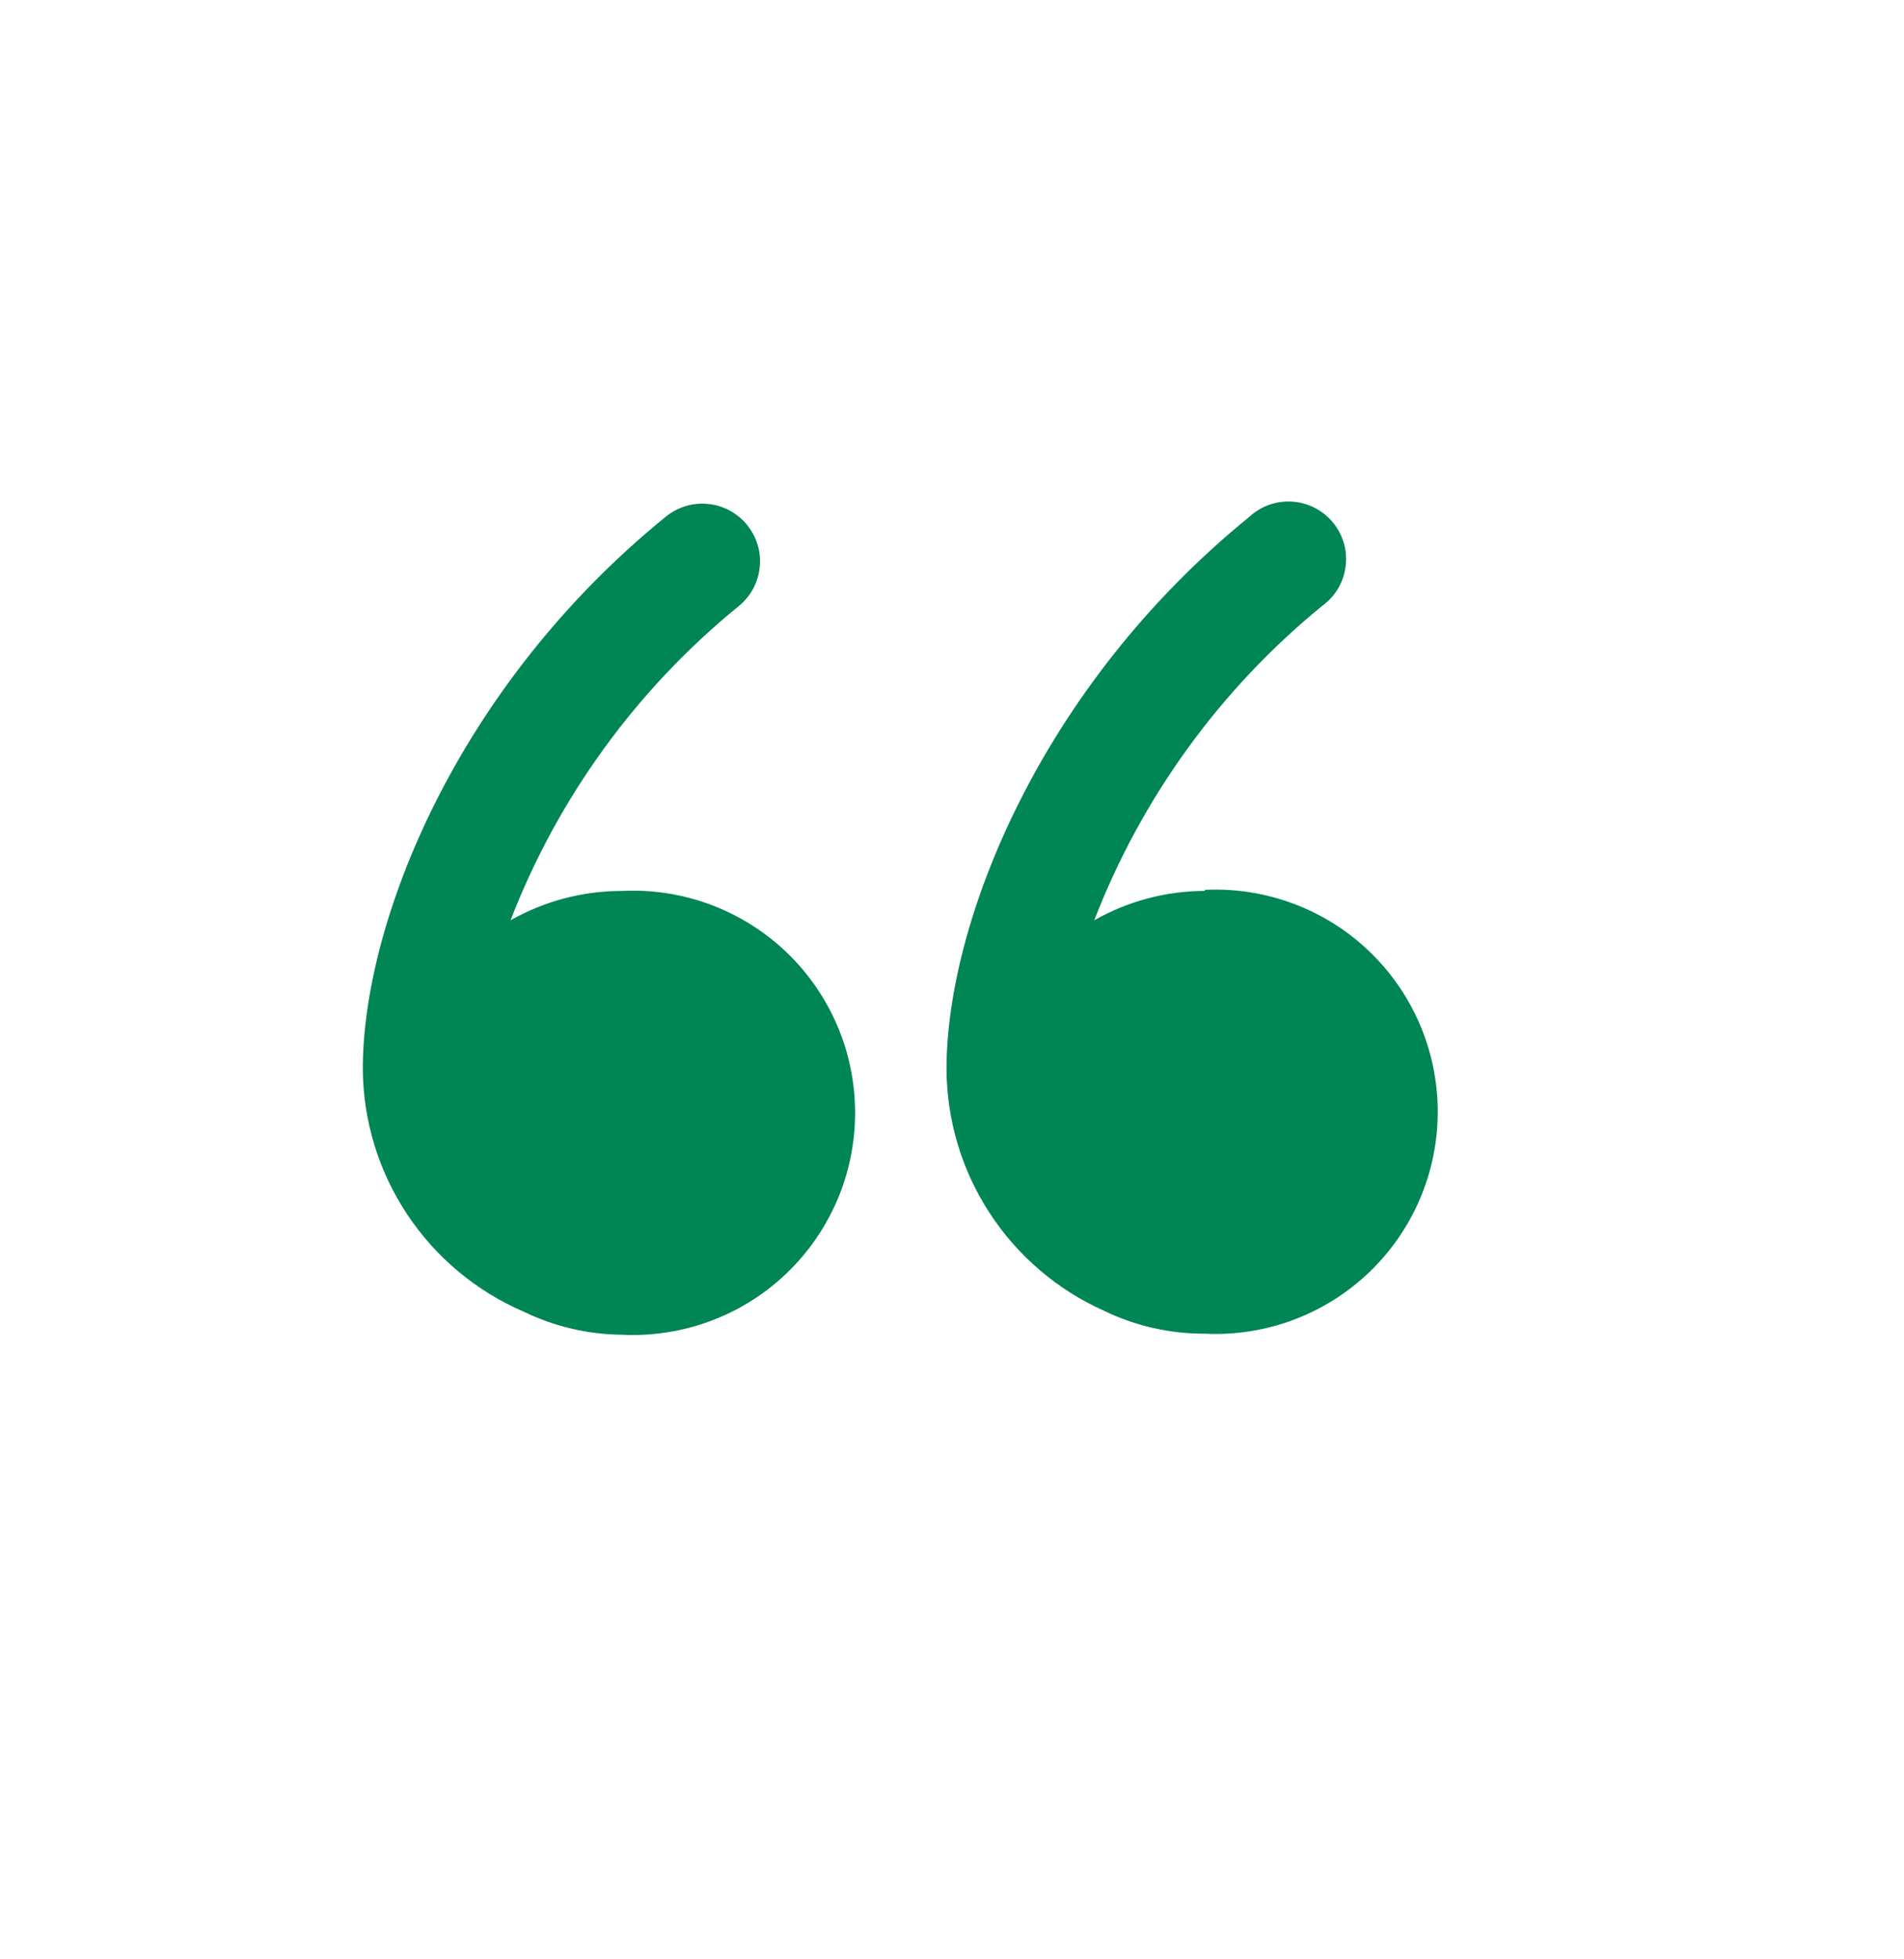 <svg width="35" height="36" viewBox="0 0 35 36" fill="none" xmlns="http://www.w3.org/2000/svg">
<g id="clarity:block-quote-line">
<path id="Vector" d="M11.418 16.37C10.705 16.372 10.005 16.558 9.385 16.909C10.258 14.651 11.706 12.659 13.585 11.132C13.692 11.044 13.781 10.935 13.847 10.812C13.912 10.689 13.953 10.555 13.966 10.416C13.98 10.277 13.966 10.138 13.925 10.005C13.884 9.871 13.818 9.748 13.729 9.64C13.641 9.533 13.532 9.444 13.409 9.378C13.286 9.313 13.151 9.272 13.013 9.259C12.874 9.245 12.734 9.259 12.601 9.3C12.468 9.341 12.344 9.407 12.236 9.496C8.384 12.624 6.669 16.957 6.669 19.643C6.676 20.593 6.959 21.52 7.484 22.311C8.009 23.103 8.754 23.724 9.626 24.1C10.191 24.374 10.809 24.518 11.437 24.524C11.989 24.551 12.541 24.465 13.059 24.272C13.578 24.08 14.052 23.784 14.452 23.402C14.852 23.021 15.171 22.562 15.389 22.055C15.607 21.546 15.719 20.999 15.719 20.447C15.719 19.894 15.607 19.347 15.389 18.839C15.171 18.331 14.852 17.872 14.452 17.491C14.052 17.11 13.578 16.814 13.059 16.621C12.541 16.428 11.989 16.343 11.437 16.37H11.418Z" fill="#008554"/>
<path id="Vector_2" d="M22.147 16.369C21.435 16.371 20.735 16.557 20.115 16.909C20.987 14.653 22.431 12.662 24.305 11.132C24.422 11.048 24.521 10.94 24.595 10.816C24.669 10.692 24.717 10.554 24.735 10.411C24.754 10.268 24.744 10.122 24.704 9.983C24.664 9.844 24.597 9.715 24.505 9.603C24.414 9.491 24.3 9.399 24.172 9.333C24.044 9.266 23.903 9.227 23.759 9.217C23.614 9.207 23.47 9.226 23.333 9.274C23.197 9.322 23.072 9.397 22.966 9.496C19.113 12.624 17.399 16.957 17.399 19.643C17.404 20.582 17.678 21.5 18.191 22.287C18.703 23.073 19.431 23.696 20.288 24.081C20.867 24.362 21.503 24.507 22.147 24.505C22.7 24.531 23.252 24.446 23.77 24.253C24.288 24.06 24.762 23.764 25.162 23.383C25.562 23.002 25.881 22.543 26.099 22.035C26.317 21.527 26.429 20.98 26.429 20.427C26.429 19.875 26.317 19.328 26.099 18.82C25.881 18.311 25.562 17.853 25.162 17.472C24.762 17.09 24.288 16.794 23.77 16.602C23.252 16.409 22.7 16.323 22.147 16.35V16.369Z" fill="#008554"/>
</g>
</svg>
